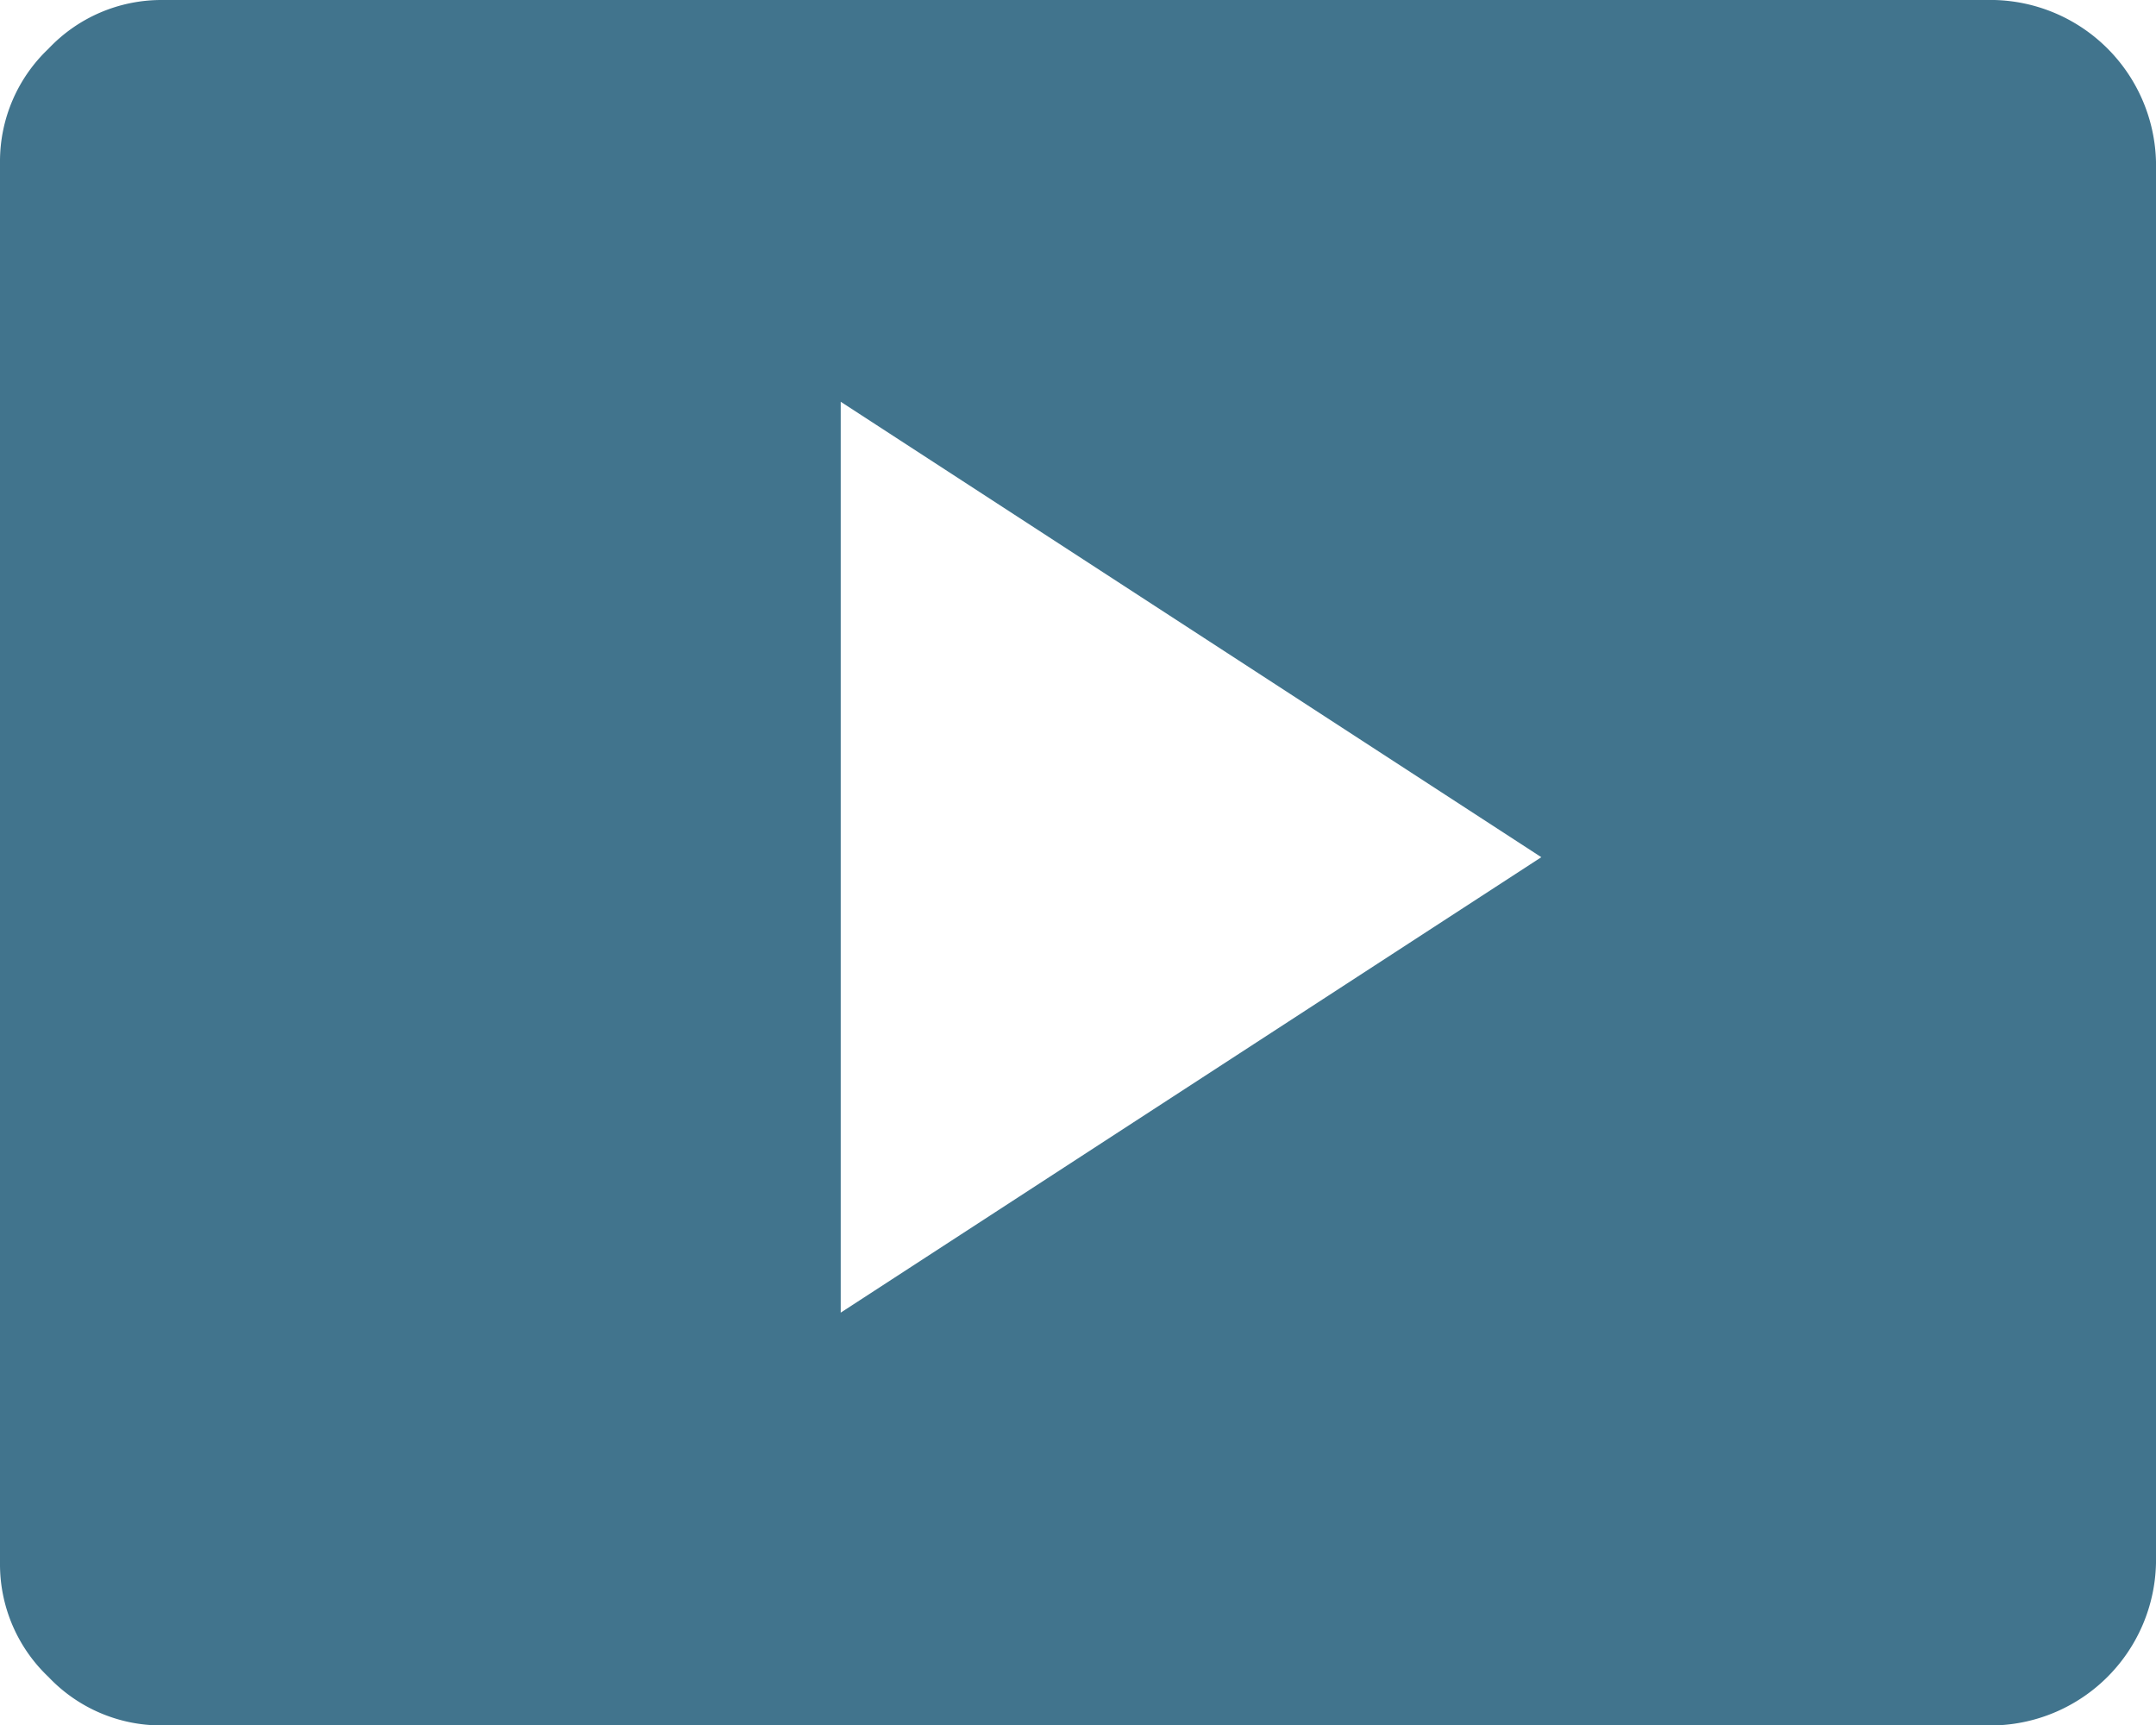 <svg xmlns="http://www.w3.org/2000/svg" width="24.619" height="19.695" viewBox="0 0 24.619 19.695">
  <path id="smart_display_FILL1_wght400_GRAD0_opsz48" d="M13.6,22.987l8-5.2-8-5.2ZM5.846,27.7a1.771,1.771,0,0,1-1.293-.554A1.771,1.771,0,0,1,4,25.849v-16a1.771,1.771,0,0,1,.554-1.293A1.771,1.771,0,0,1,5.846,8H26.773a1.893,1.893,0,0,1,1.846,1.846v16A1.893,1.893,0,0,1,26.773,27.7Z" transform="translate(-4 -8)" fill="#41748d"/>
</svg>
